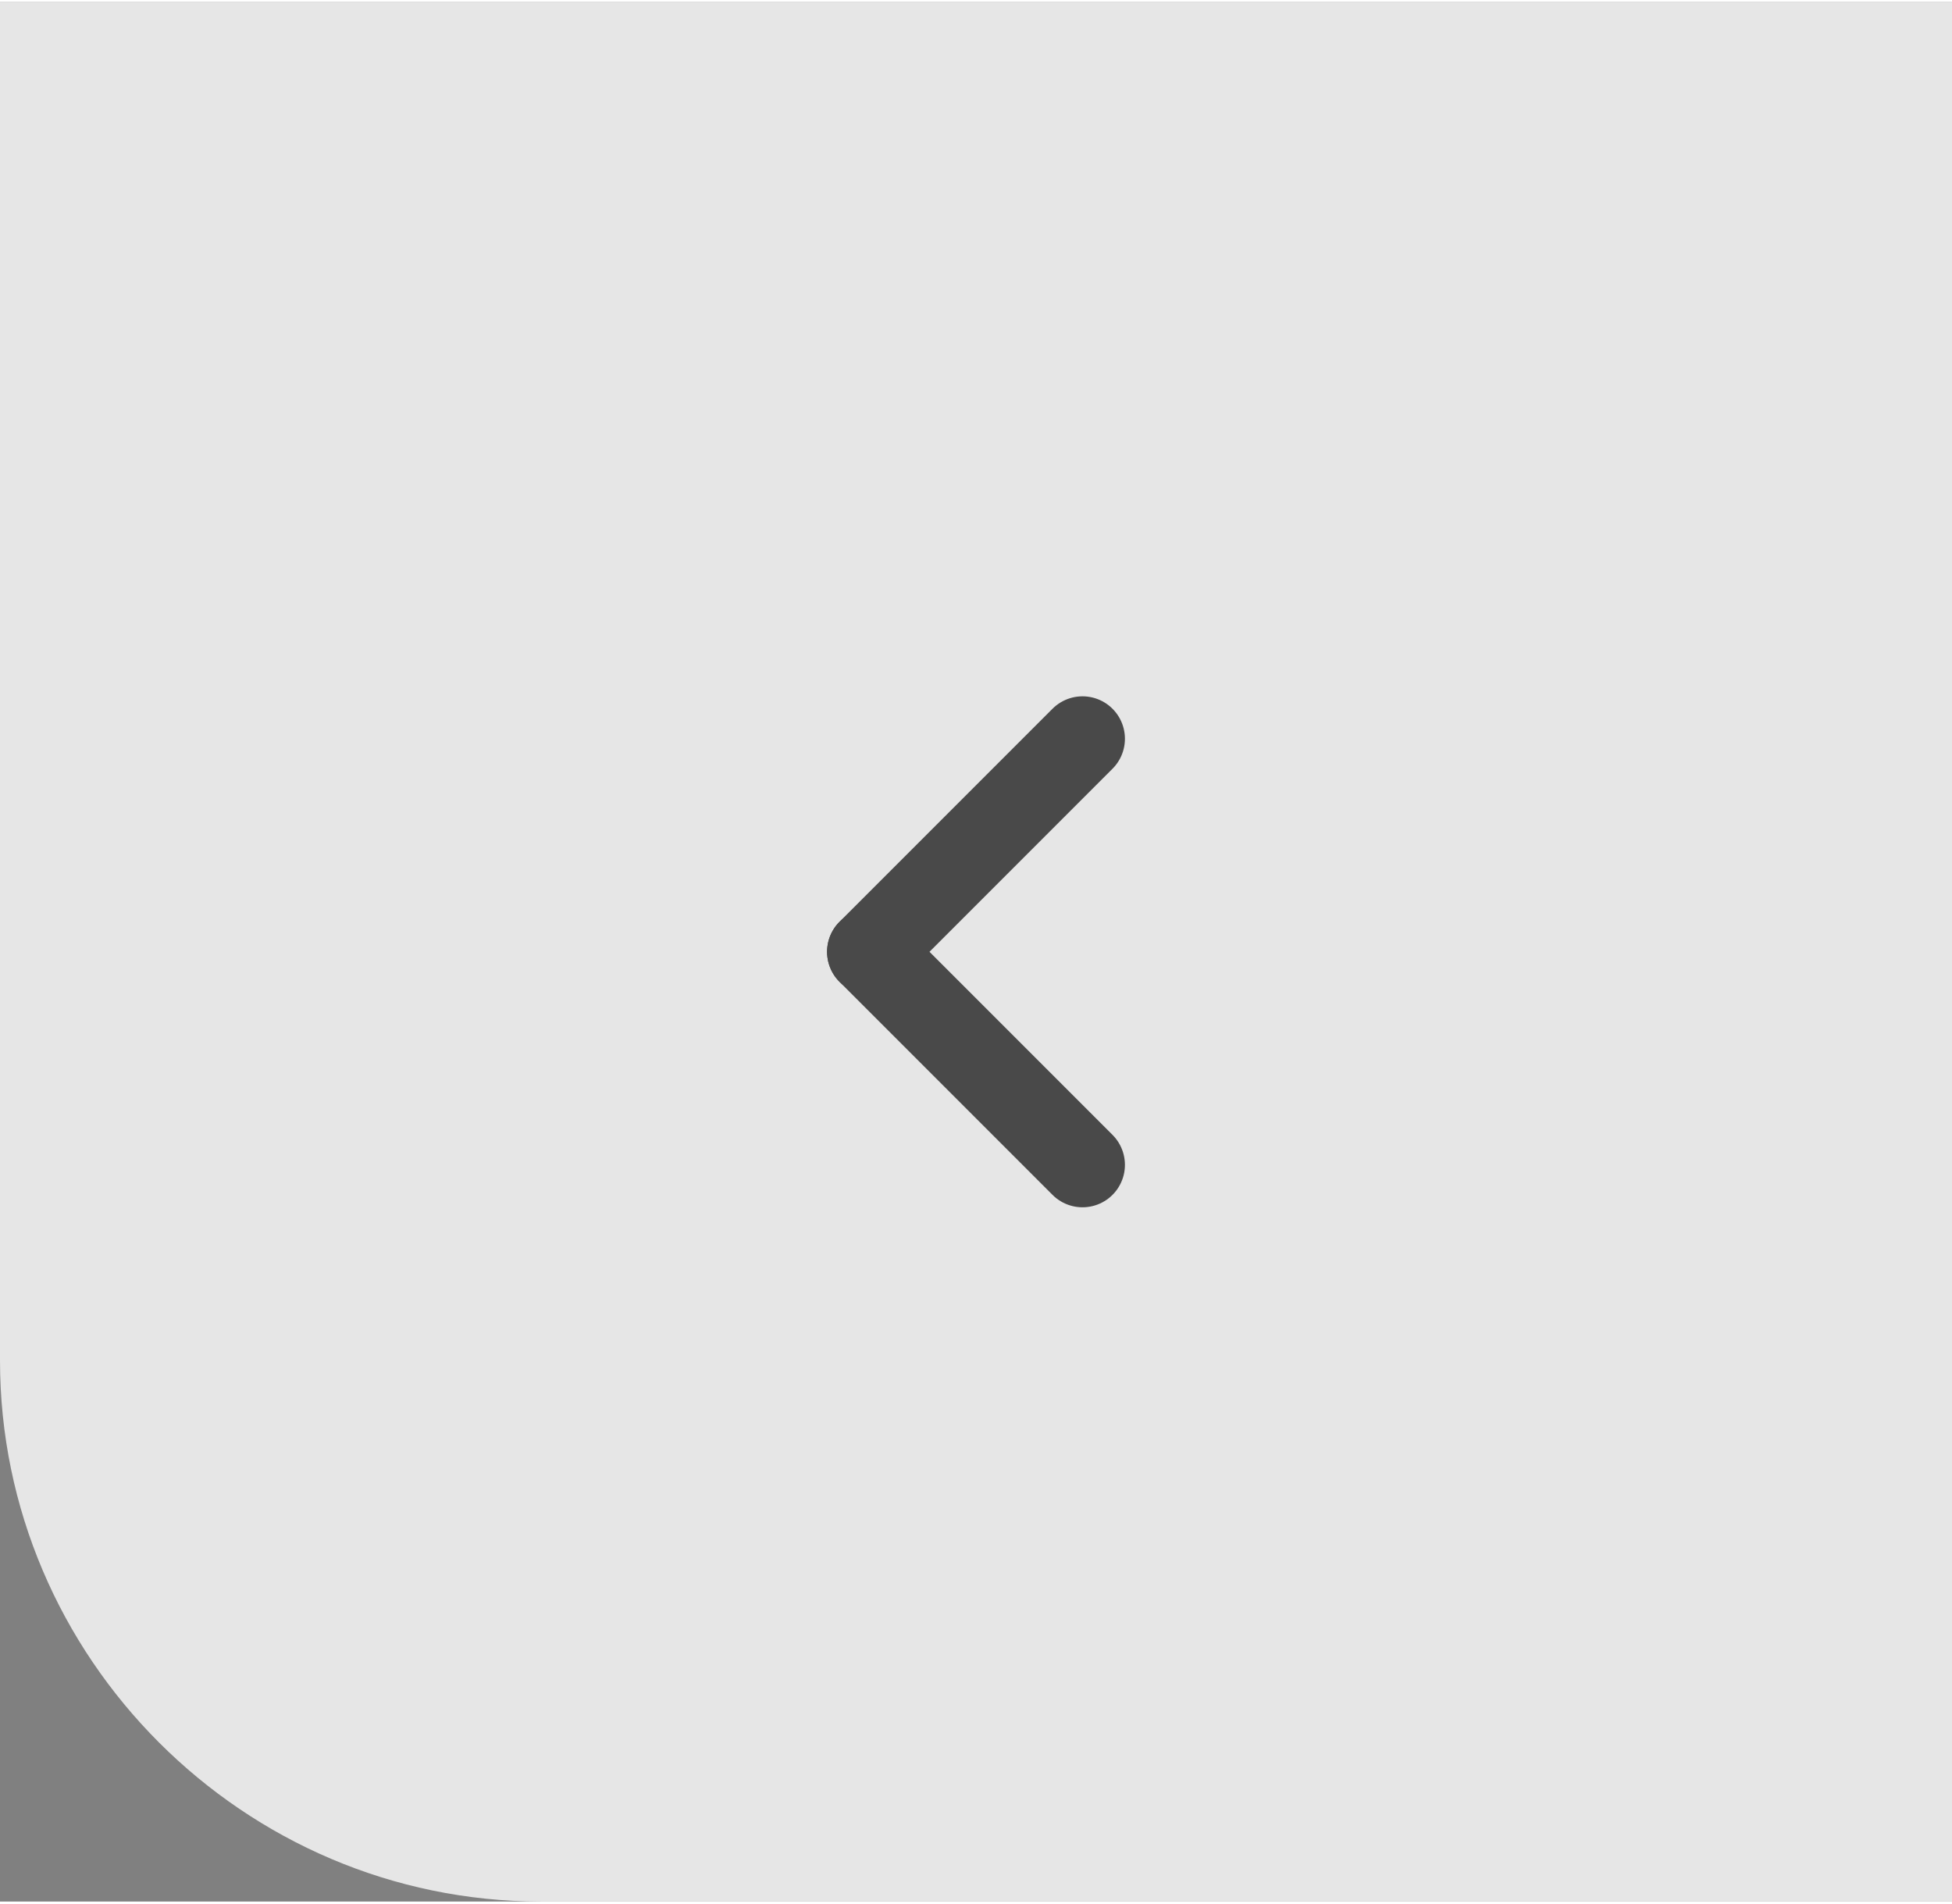 <?xml version="1.0" encoding="UTF-8"?>
<!DOCTYPE svg PUBLIC "-//W3C//DTD SVG 1.1//EN" "http://www.w3.org/Graphics/SVG/1.1/DTD/svg11.dtd">
<!-- Creator: CorelDRAW 2020 (64-Bit) -->
<svg xmlns="http://www.w3.org/2000/svg" xml:space="preserve" width="0.16in" height="0.156in" version="1.1" style="shape-rendering:geometricPrecision; text-rendering:geometricPrecision; image-rendering:optimizeQuality; fill-rule:evenodd; clip-rule:evenodd"
viewBox="0 0 32.44 31.56"
 xmlns:xlink="http://www.w3.org/1999/xlink"
 xmlns:xodm="http://www.corel.com/coreldraw/odm/2003">
 <rect x="0" y="0" width="32.44" height="31.56" fill="#808080" stroke="none"/>
 <defs>
  <style type="text/css">
   <![CDATA[
    .str0 {stroke:#494949;stroke-width:1.41;stroke-linecap:round;stroke-linejoin:round;stroke-miterlimit:2.613}
    .fil1 {fill:none}
    .fil0 {fill:white;fill-opacity:0.8}
   ]]>
  </style>
 </defs>
 <g id="design">
  <g id="_2802895462720">
   <path class="fil0" d="M32.44 31.56l-23.45 0c-4.94,0 -8.99,-4.05 -8.99,-8.99l0 -22.57 32.44 0 0 31.56z"/>
   <g>
    <line class="fil1 str0" x1="14.45" y1="15.78" x2="17.99" y2= "12.24" />
    <line class="fil1 str0" x1="14.45" y1="15.78" x2="17.99" y2= "19.32" />
   </g>
  </g>
 </g>
</svg>
